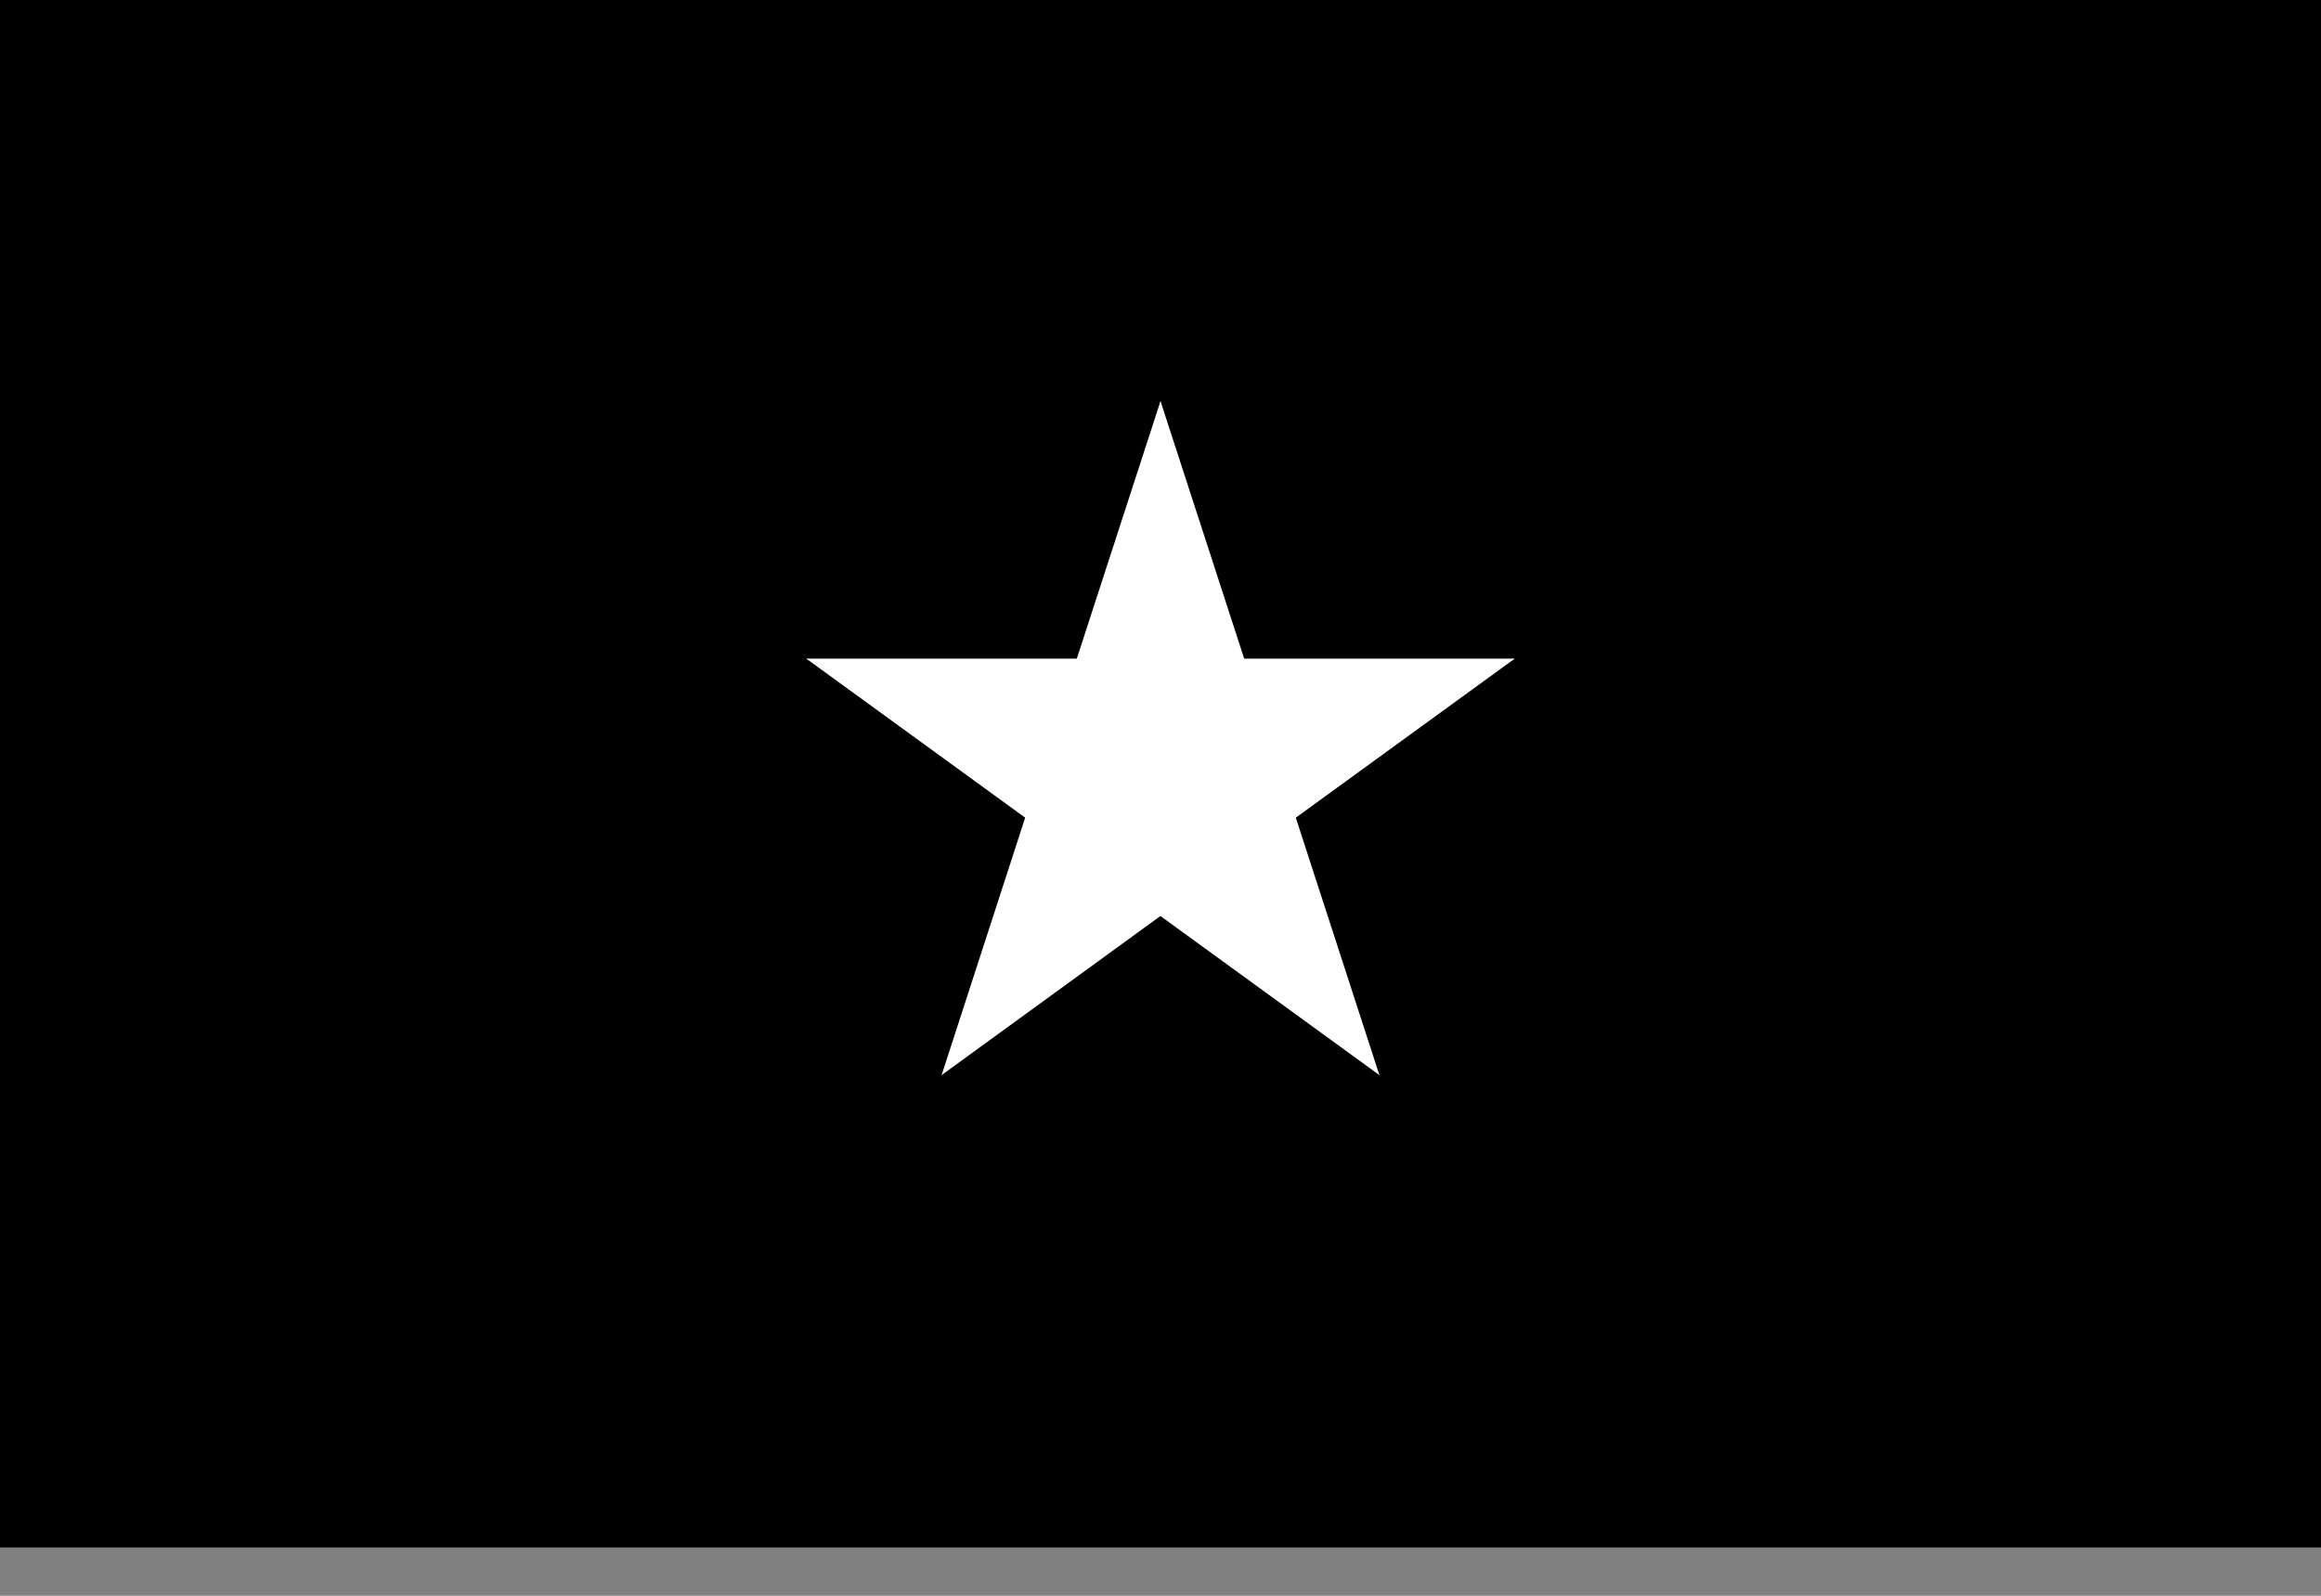<svg width="16" height="11" viewBox="0 0 16 11" fill="none" xmlns="http://www.w3.org/2000/svg">
<rect x="0" y="0" width="16" height="11" fill="#808080" stroke="none"/>
<g clip-path="url(#clip0_190_5311)">
<path d="M16 0H0V10.667H16V0Z" fill="#4189DD" style="fill:#4189DD;fill:color(display-p3 0.255 0.537 0.867);fill-opacity:1;"/>
<path d="M8 2.765L7.206 5.208L8.428 5.604L8 2.765Z" fill="white" style="fill:white;fill-opacity:1;"/>
<path d="M8 2.765L8.794 5.208L7.572 5.604L8 2.765Z" fill="white" style="fill:white;fill-opacity:1;"/>
<path d="M10.442 4.54H7.874V5.824L10.442 4.54Z" fill="white" style="fill:white;fill-opacity:1;"/>
<path d="M10.442 4.54L8.365 6.049L7.61 5.01L10.442 4.54Z" fill="white" style="fill:white;fill-opacity:1;"/>
<path d="M5.558 4.54L7.635 6.049L8.39 5.01L5.558 4.54Z" fill="white" style="fill:white;fill-opacity:1;"/>
<path d="M5.558 4.54H8.126V5.824L5.558 4.54Z" fill="white" style="fill:white;fill-opacity:1;"/>
<path d="M9.509 7.411L8.716 4.969L7.495 5.365L9.509 7.411Z" fill="white" style="fill:white;fill-opacity:1;"/>
<path d="M9.509 7.411L7.432 5.902L8.187 4.863L9.509 7.411Z" fill="white" style="fill:white;fill-opacity:1;"/>
<path d="M6.491 7.411L8.568 5.901L7.813 4.863L6.491 7.411Z" fill="white" style="fill:white;fill-opacity:1;"/>
<path d="M6.491 7.411L7.284 4.968L8.505 5.365L6.491 7.411Z" fill="white" style="fill:white;fill-opacity:1;"/>
</g>
<defs>
<clipPath id="clip0_190_5311">
<rect width="16" height="10.667" fill="white" style="fill:white;fill-opacity:1;"/>
</clipPath>
</defs>
</svg>
